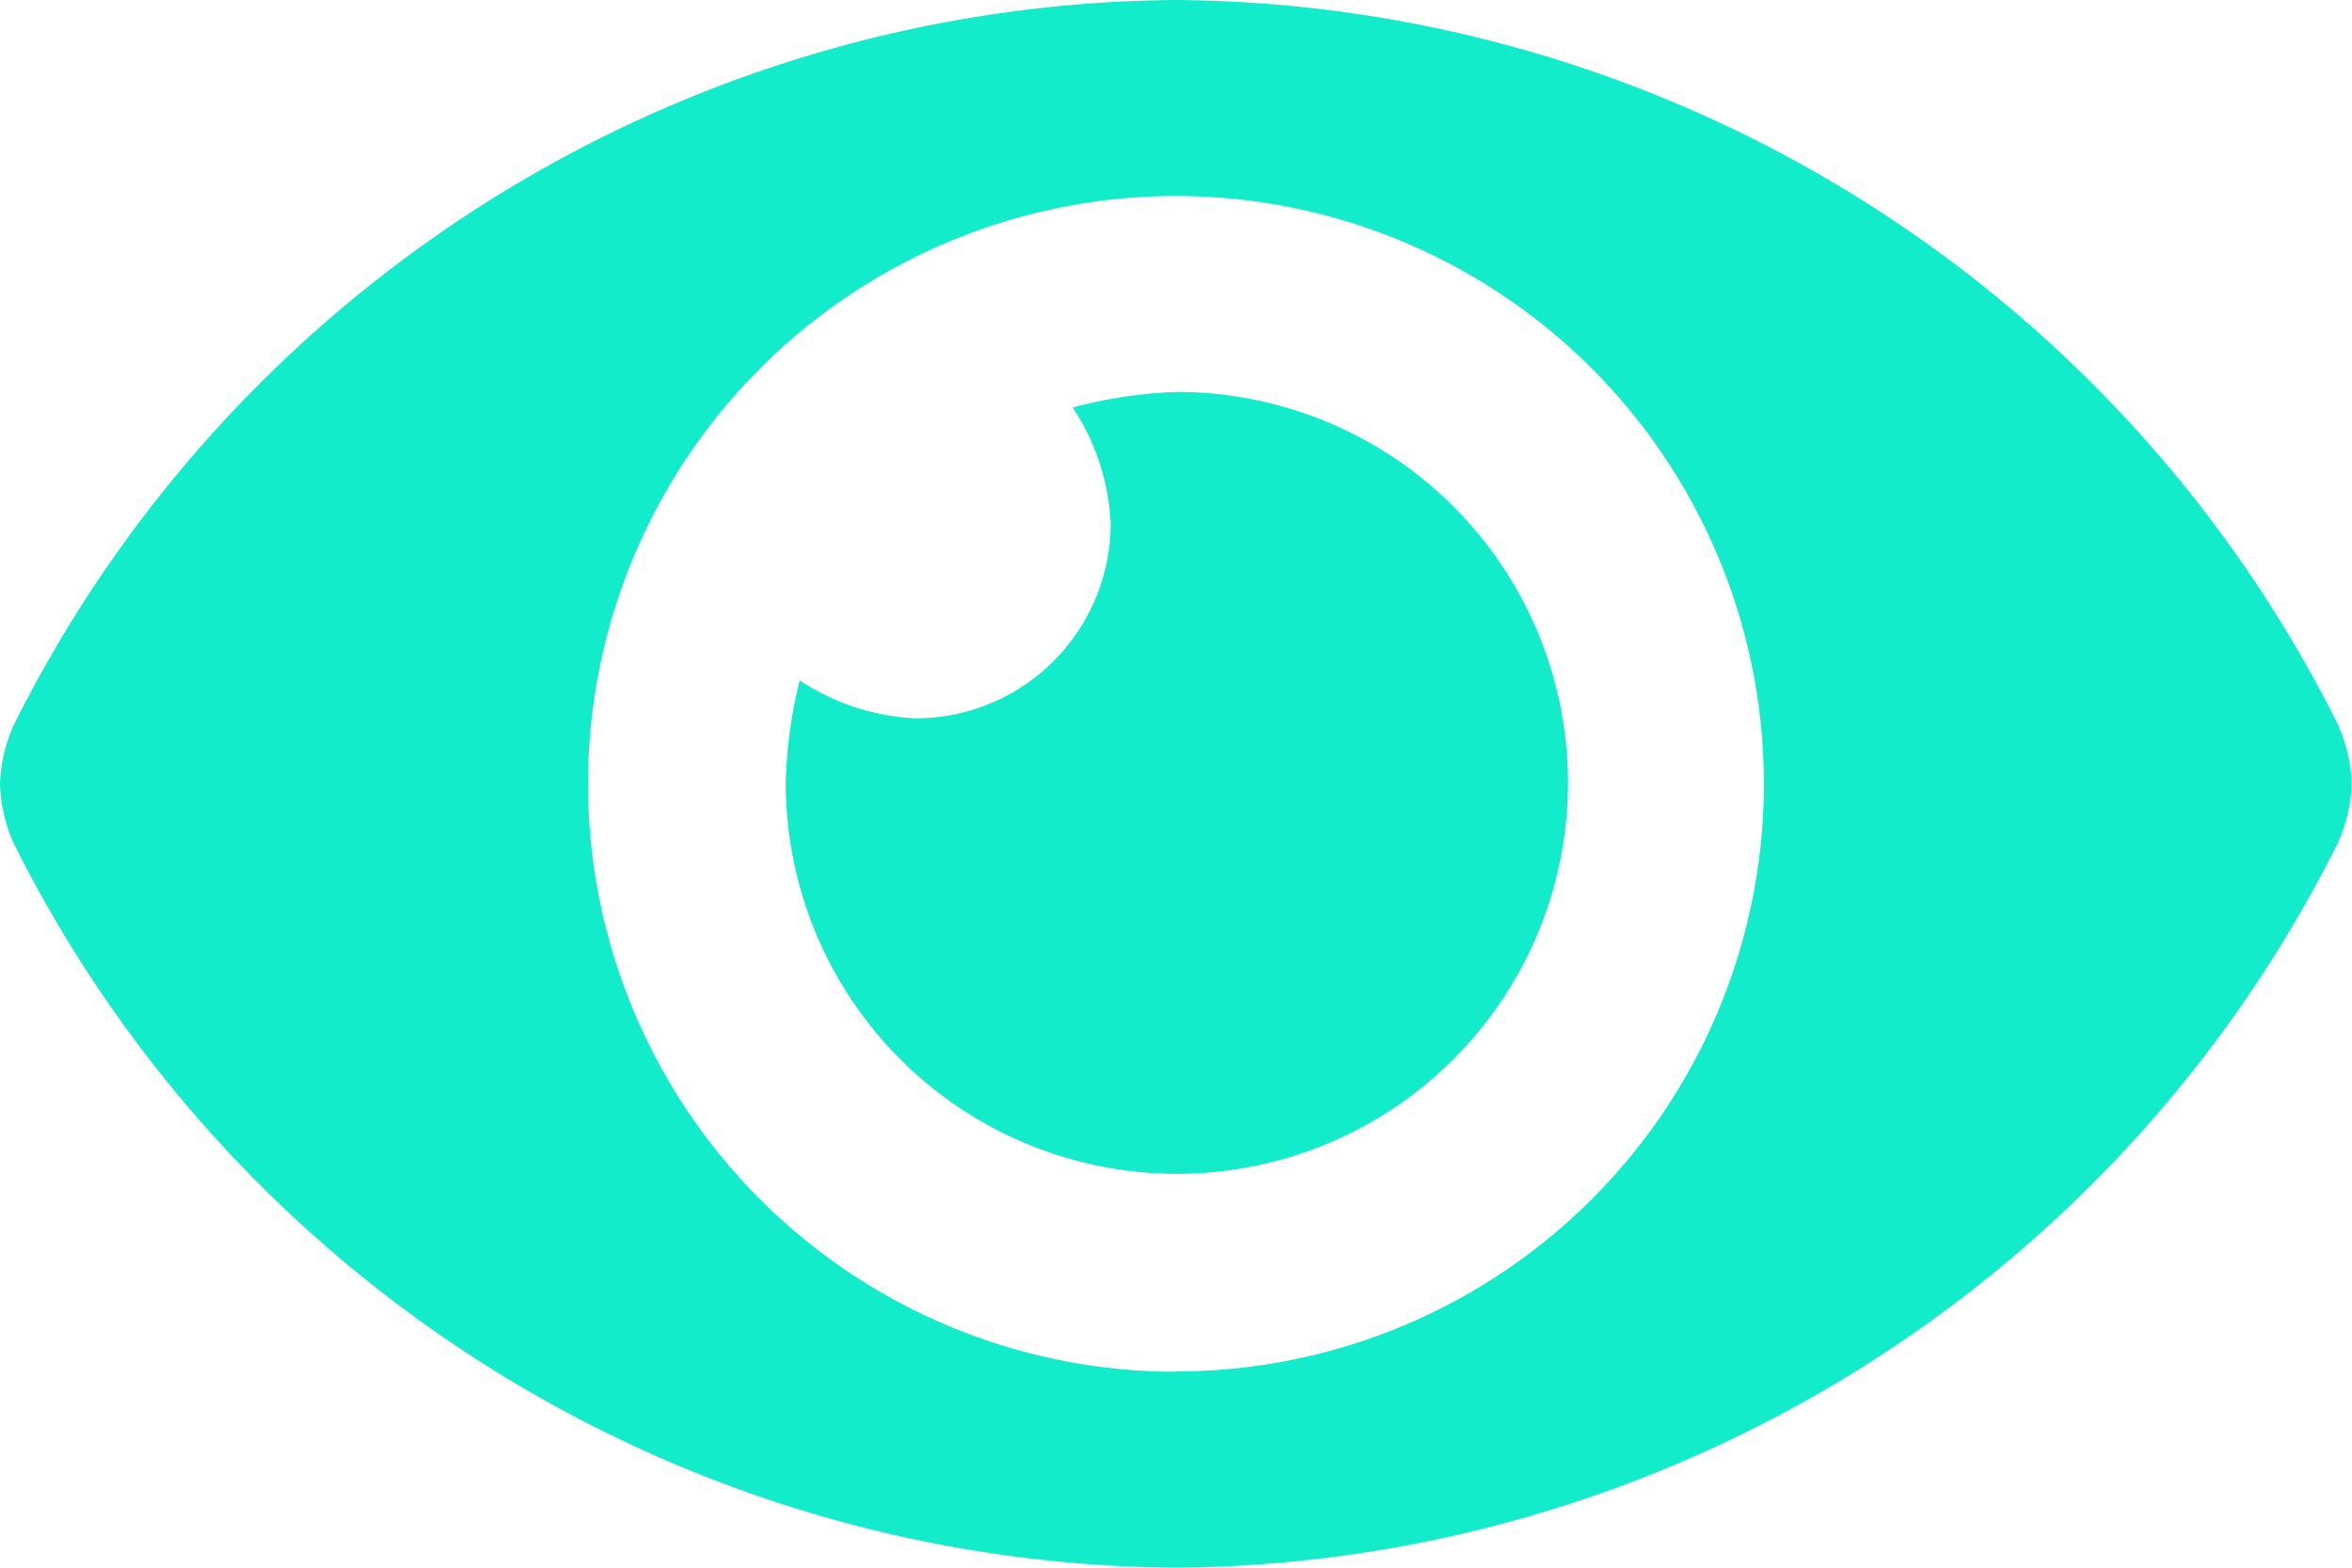 <svg xmlns="http://www.w3.org/2000/svg" width="33.75" height="22.5" viewBox="0 0 33.75 22.5"><path d="M33.546-12.105A18.793,18.793,0,0,0,16.875-22.5,18.8,18.8,0,0,0,.2-12.1a2.248,2.248,0,0,0-.2.855,2.248,2.248,0,0,0,.2.855A18.793,18.793,0,0,0,16.875,0,18.8,18.8,0,0,0,33.546-10.4a2.248,2.248,0,0,0,.2-.855A2.248,2.248,0,0,0,33.546-12.105ZM16.875-2.812A8.441,8.441,0,0,1,8.437-11.25a8.441,8.441,0,0,1,8.437-8.437,8.441,8.441,0,0,1,8.437,8.437v0a8.436,8.436,0,0,1-8.433,8.433Zm0-14.062a6.705,6.705,0,0,0-1.483.222,3.277,3.277,0,0,1,.545,1.662,2.8,2.8,0,0,1-2.8,2.8,3.277,3.277,0,0,1-1.662-.545,6.737,6.737,0,0,0-.2,1.47,5.614,5.614,0,0,0,5.612,5.612A5.614,5.614,0,0,0,22.5-11.263a5.614,5.614,0,0,0-5.612-5.612Z" transform="translate(0 22.5)" fill="#12ecca"/></svg>